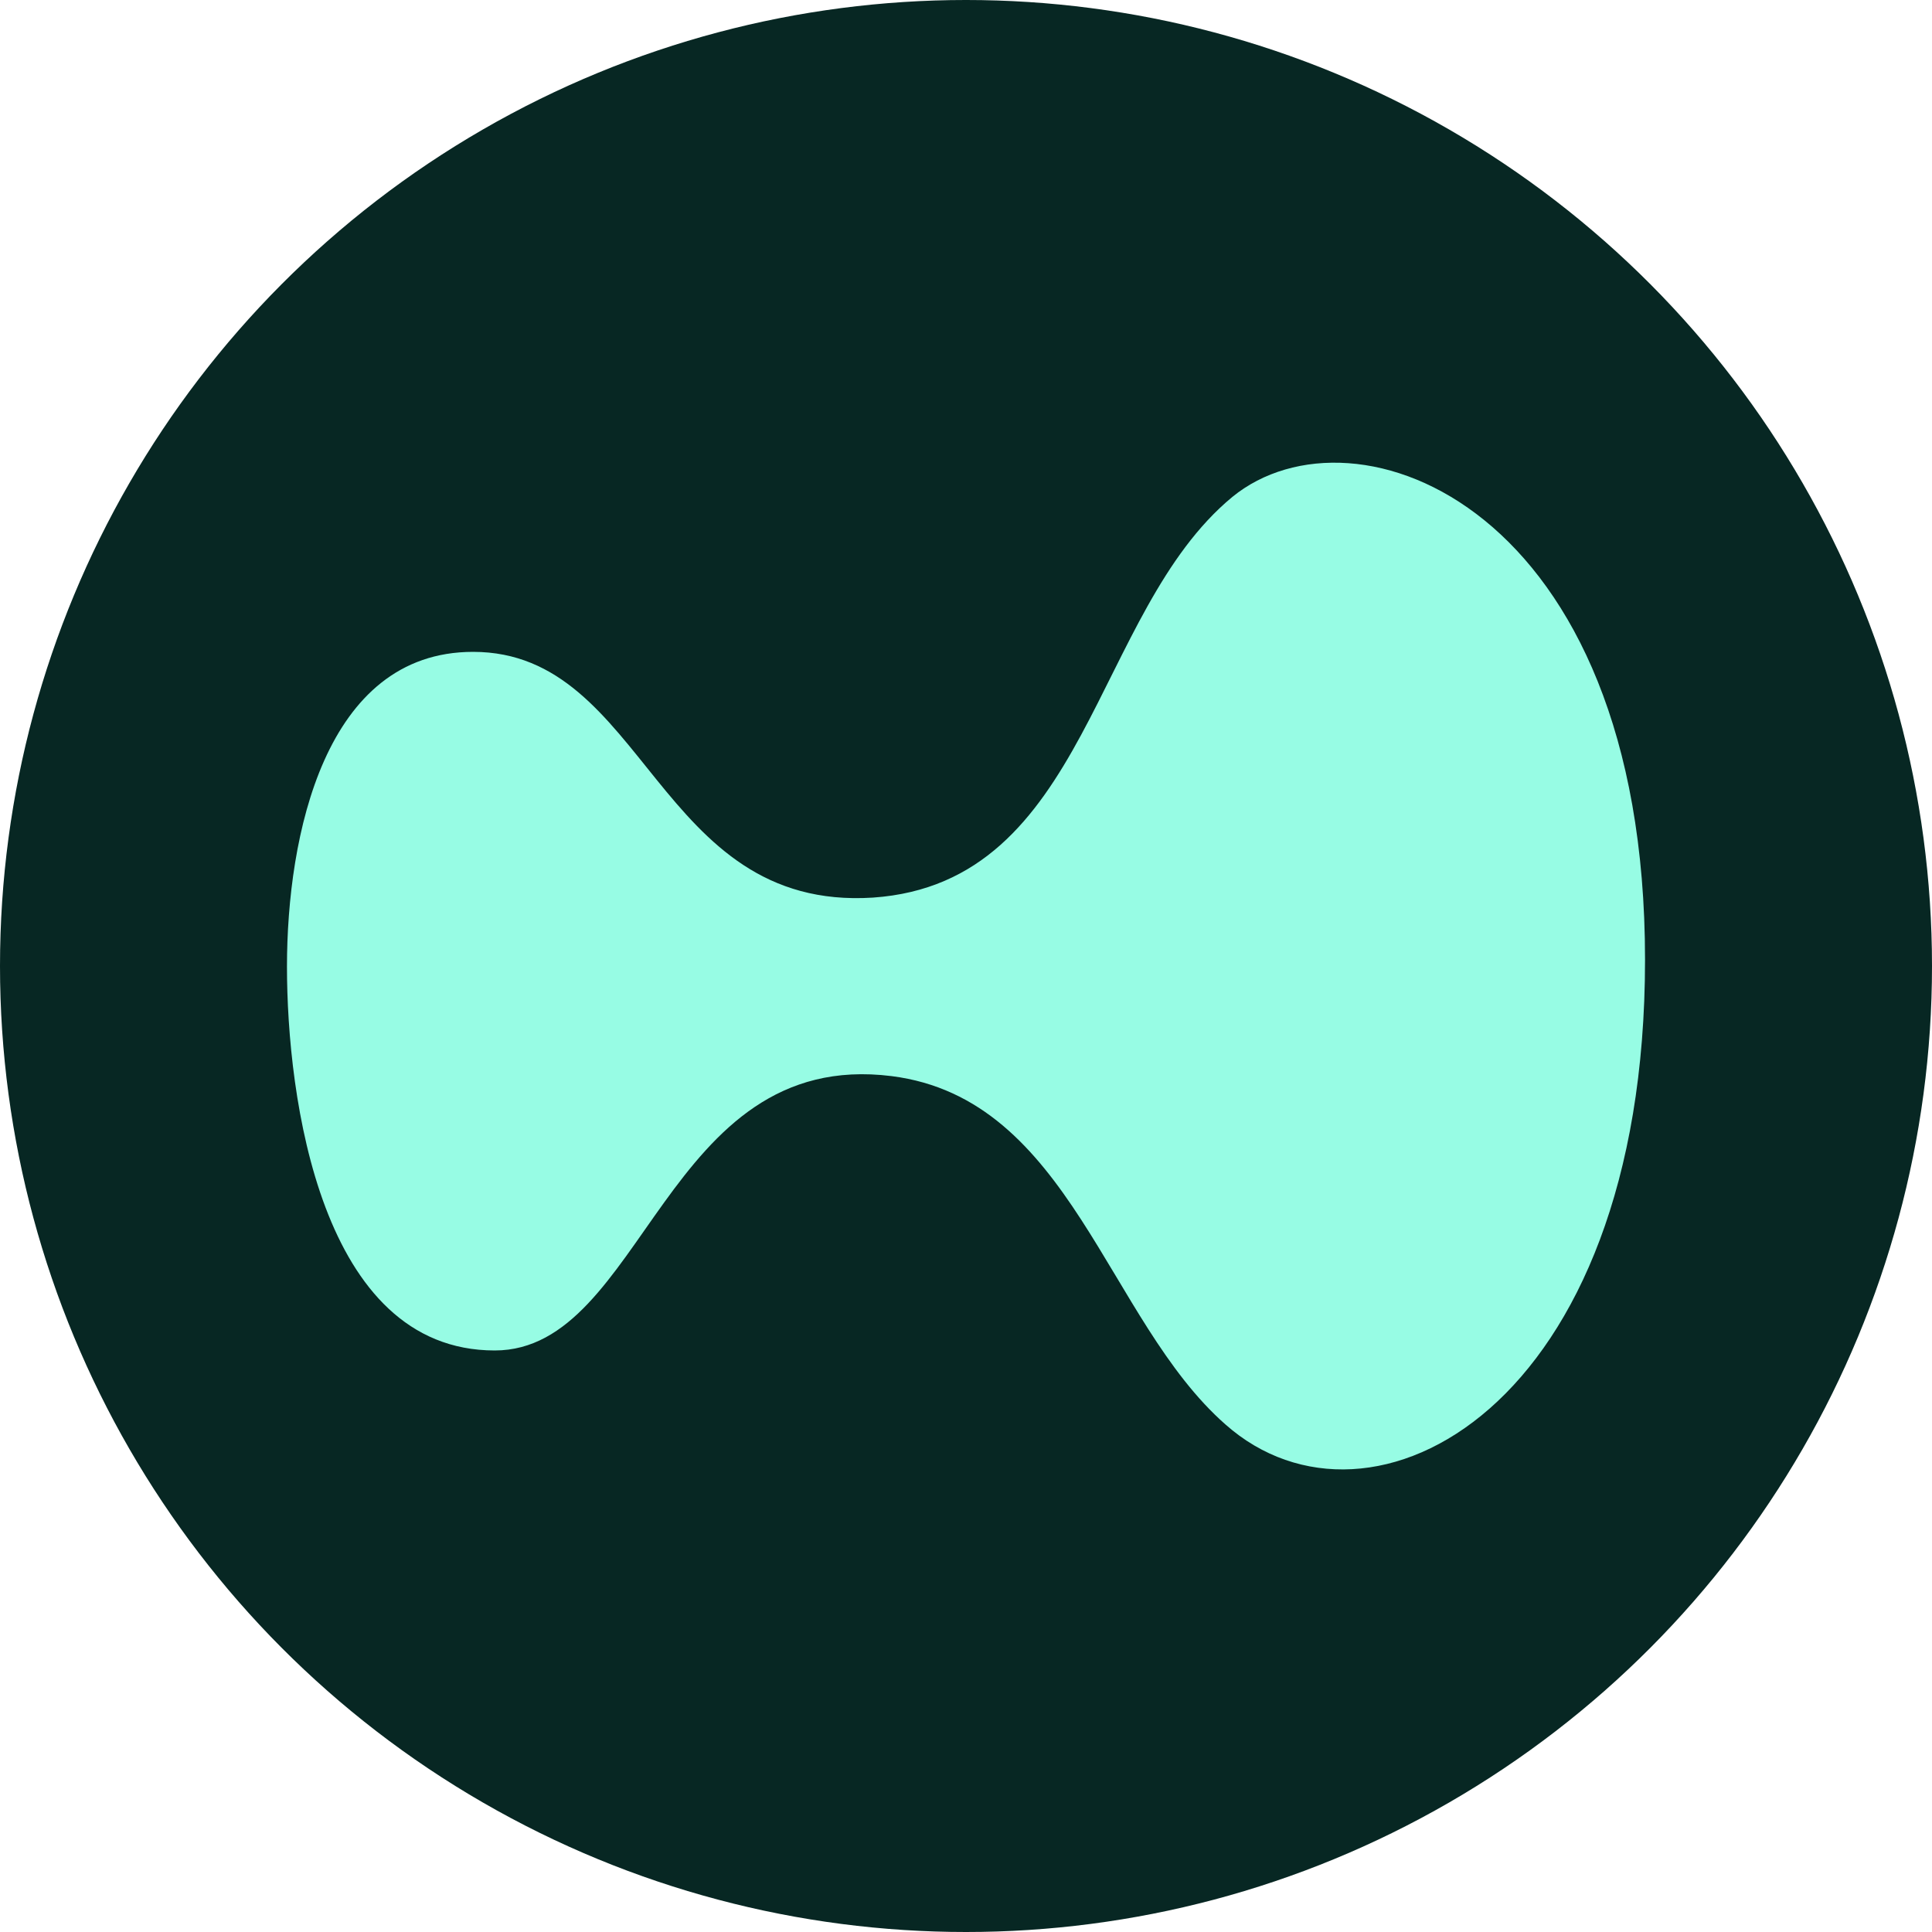 <?xml version="1.0" encoding="UTF-8"?>
<svg id="guides" xmlns="http://www.w3.org/2000/svg" viewBox="0 0 150 150">
  <defs>
    <style>
      .cls-1 {
        fill: #072723;
      }

      .cls-2 {
        fill: #97fce4;
      }
    </style>
  </defs>
  <circle class="cls-1" cx="75" cy="75" r="75"/>
  <path class="cls-2" d="M127.72,74.51c0,34.86-21.33,46.05-32.57,36.09-9.25-8.12-12-25.28-25.92-27.05-17.66-2.22-19.19,21.3-30.82,21.3-13.53,0-16.13-19.69-16.13-29.8s2.91-24.44,14.45-24.44c13.46,0,14.22,20.15,31.04,19.08,16.75-1.15,17.05-22.14,27.91-31.11,9.48-7.74,32.04.61,32.04,35.93Z"/>
</svg>